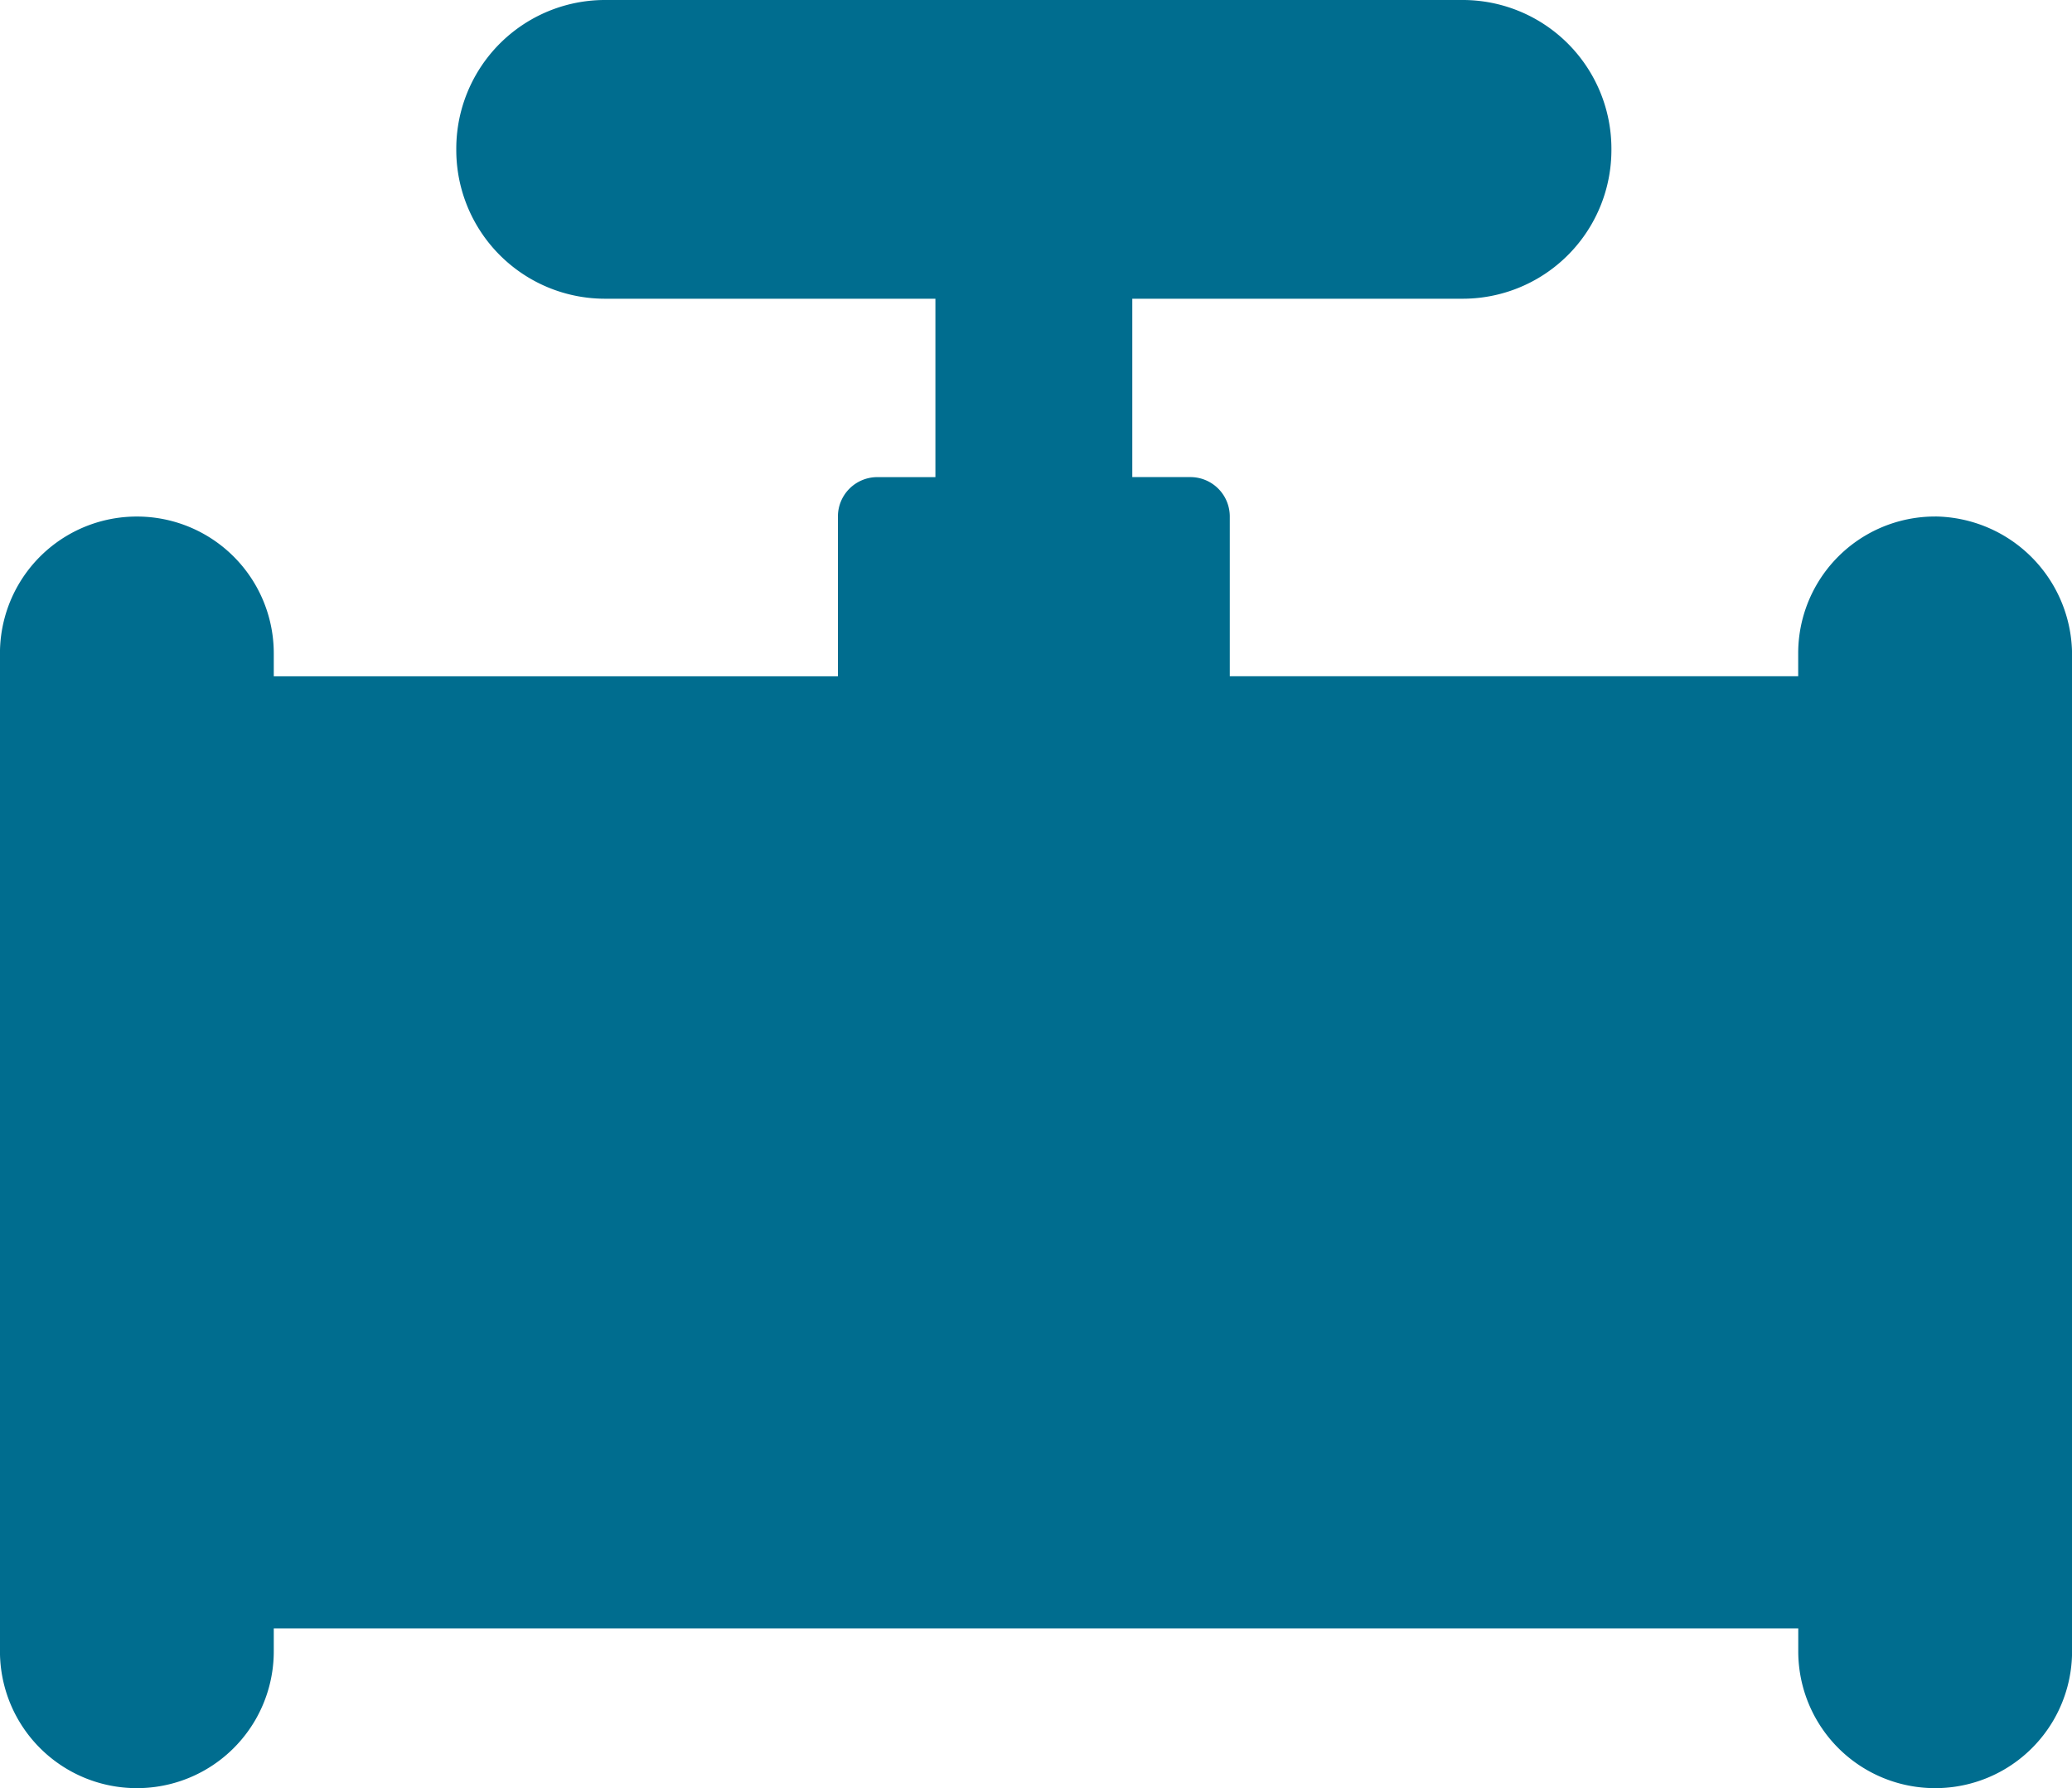 <svg xmlns="http://www.w3.org/2000/svg" width="60.146" height="51.898" viewBox="0 0 60.146 51.898"><path id="Pfad_5" data-name="Pfad 5" d="M-155.728,28.791a3.97,3.97,0,0,0-3.974,3.974v.662h-16.5V28.791a1.143,1.143,0,0,0-1.144-1.144h-1.686V22.47h9.573a4.317,4.317,0,0,0,4.335-4.335,4.317,4.317,0,0,0-4.335-4.335H-194.32a4.317,4.317,0,0,0-4.335,4.335,4.317,4.317,0,0,0,4.335,4.335h9.573v5.178h-1.686a1.143,1.143,0,0,0-1.144,1.144v4.636h-16.376v-.662a3.97,3.97,0,0,0-3.974-3.974,3.97,3.97,0,0,0-3.974,3.974V61.724a3.97,3.97,0,0,0,3.974,3.974,3.97,3.97,0,0,0,3.974-3.974v-.662H-159.7v.662a3.97,3.97,0,0,0,3.974,3.974,3.97,3.97,0,0,0,3.974-3.974v-28.9a4.022,4.022,0,0,0-3.974-4.034" transform="translate(211.9 -13.8)" fill="#006d8f"></path></svg>